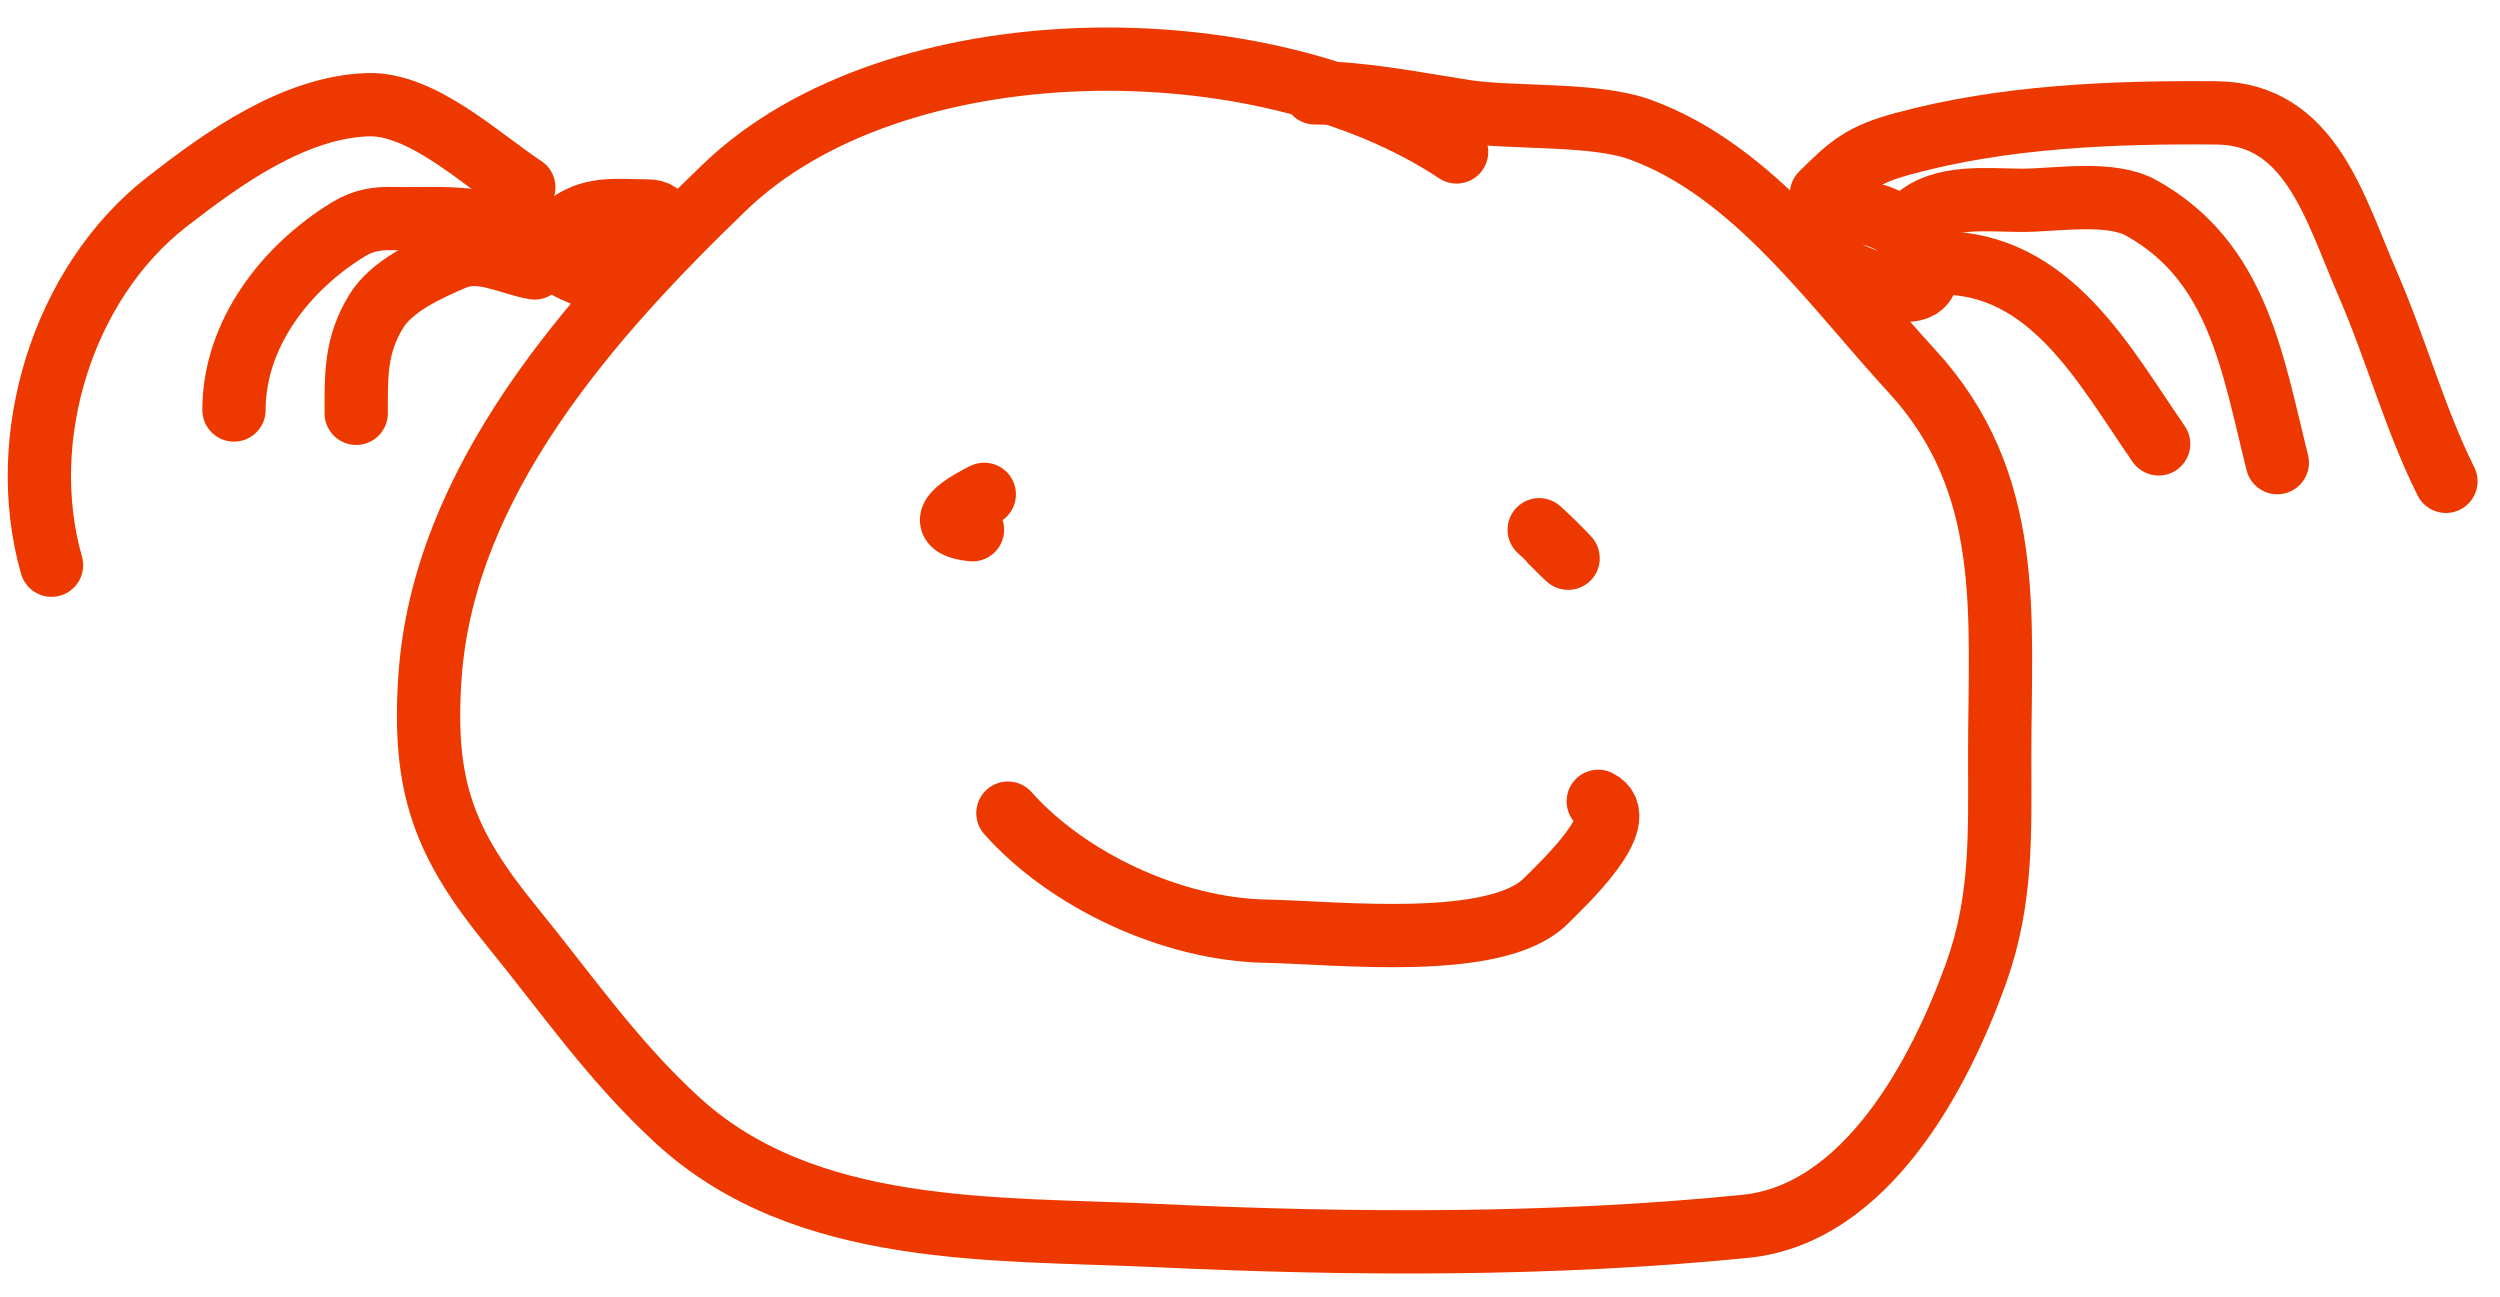 <?xml version="1.0" encoding="UTF-8"?> <svg xmlns="http://www.w3.org/2000/svg" width="79" height="41" viewBox="0 0 79 41" fill="none"> <path d="M46.028 4.801C39.876 0.7 28.267 0.748 22.895 5.92C18.681 9.978 14.015 15.204 13.588 21.383C13.346 24.899 14.053 26.671 16.18 29.281C17.929 31.428 19.36 33.518 21.403 35.395C25.45 39.114 31.45 38.803 36.576 39.044C42.722 39.332 49.037 39.365 55.148 38.753C58.989 38.369 61.313 33.903 62.444 30.752C63.282 28.419 63.191 26.301 63.191 23.85C63.191 19.423 63.676 15.267 60.413 11.724C57.925 9.023 55.426 5.403 51.832 4.096C50.365 3.563 47.829 3.757 46.276 3.516C44.782 3.283 43.051 2.935 41.55 2.935" stroke="#ED3800" stroke-width="2" stroke-linecap="round"></path> <path d="M30.73 16.74C29.269 16.578 30.617 15.864 31.103 15.621" stroke="#ED3800" stroke-width="2" stroke-linecap="round"></path> <path d="M48.639 16.74C49.213 17.251 50.16 18.262 49.012 17.113" stroke="#ED3800" stroke-width="2" stroke-linecap="round"></path> <path d="M31.85 25.695C33.727 27.808 37.028 29.371 40.016 29.426C42.226 29.467 47.272 30.048 48.847 28.473C49.372 27.948 51.602 25.871 50.505 25.322" stroke="#ED3800" stroke-width="2" stroke-linecap="round"></path> <path d="M19.164 7.786C18.913 7.786 17.34 7.64 17.34 7.972C17.34 8.27 18.89 8.919 19.164 8.905C19.884 8.867 21.78 6.666 20.449 6.666C19.547 6.666 18.798 6.537 18.045 7.039" stroke="#ED3800" stroke-width="2" stroke-linecap="round"></path> <path d="M16.552 5.921C15.198 5.032 13.328 3.25 11.619 3.309C9.288 3.389 7.048 4.999 5.276 6.377C1.981 8.94 0.476 13.828 1.628 17.86" stroke="#ED3800" stroke-width="2" stroke-linecap="round"></path> <path d="M16.997 7.632C16.385 7.632 15.902 7.203 15.321 7.058C14.427 6.834 13.373 6.931 12.456 6.907C11.912 6.893 11.489 6.957 11.018 7.243C9.039 8.448 7.394 10.545 7.394 12.956" stroke="#ED3800" stroke-width="2" stroke-linecap="round"></path> <path d="M16.893 8.467C16.057 8.32 15.185 7.802 14.329 8.172C13.493 8.534 12.377 9.032 11.882 9.848C11.234 10.916 11.256 11.826 11.256 13.06" stroke="#ED3800" stroke-width="2" stroke-linecap="round"></path> <path d="M57.557 8.303C58.07 8.355 60.912 10.095 60.912 8.501C60.912 7.074 57.951 5.959 57.951 7.317" stroke="#ED3800" stroke-width="2" stroke-linecap="round"></path> <path d="M57.557 6.132C58.462 5.226 58.855 4.891 60.133 4.543C63.309 3.676 66.758 3.539 70.034 3.567C73.019 3.592 73.779 6.58 74.825 8.983C75.71 11.016 76.309 13.245 77.291 15.21" stroke="#ED3800" stroke-width="2" stroke-linecap="round"></path> <path d="M60.517 6.922C61.391 6.135 62.821 6.33 63.904 6.33C64.95 6.33 66.677 6.022 67.665 6.571C70.723 8.27 71.176 11.472 71.963 14.619" stroke="#ED3800" stroke-width="2" stroke-linecap="round"></path> <path d="M61.306 8.304C64.801 8.304 66.483 11.529 68.213 14.027" stroke="#ED3800" stroke-width="2" stroke-linecap="round"></path> </svg> 